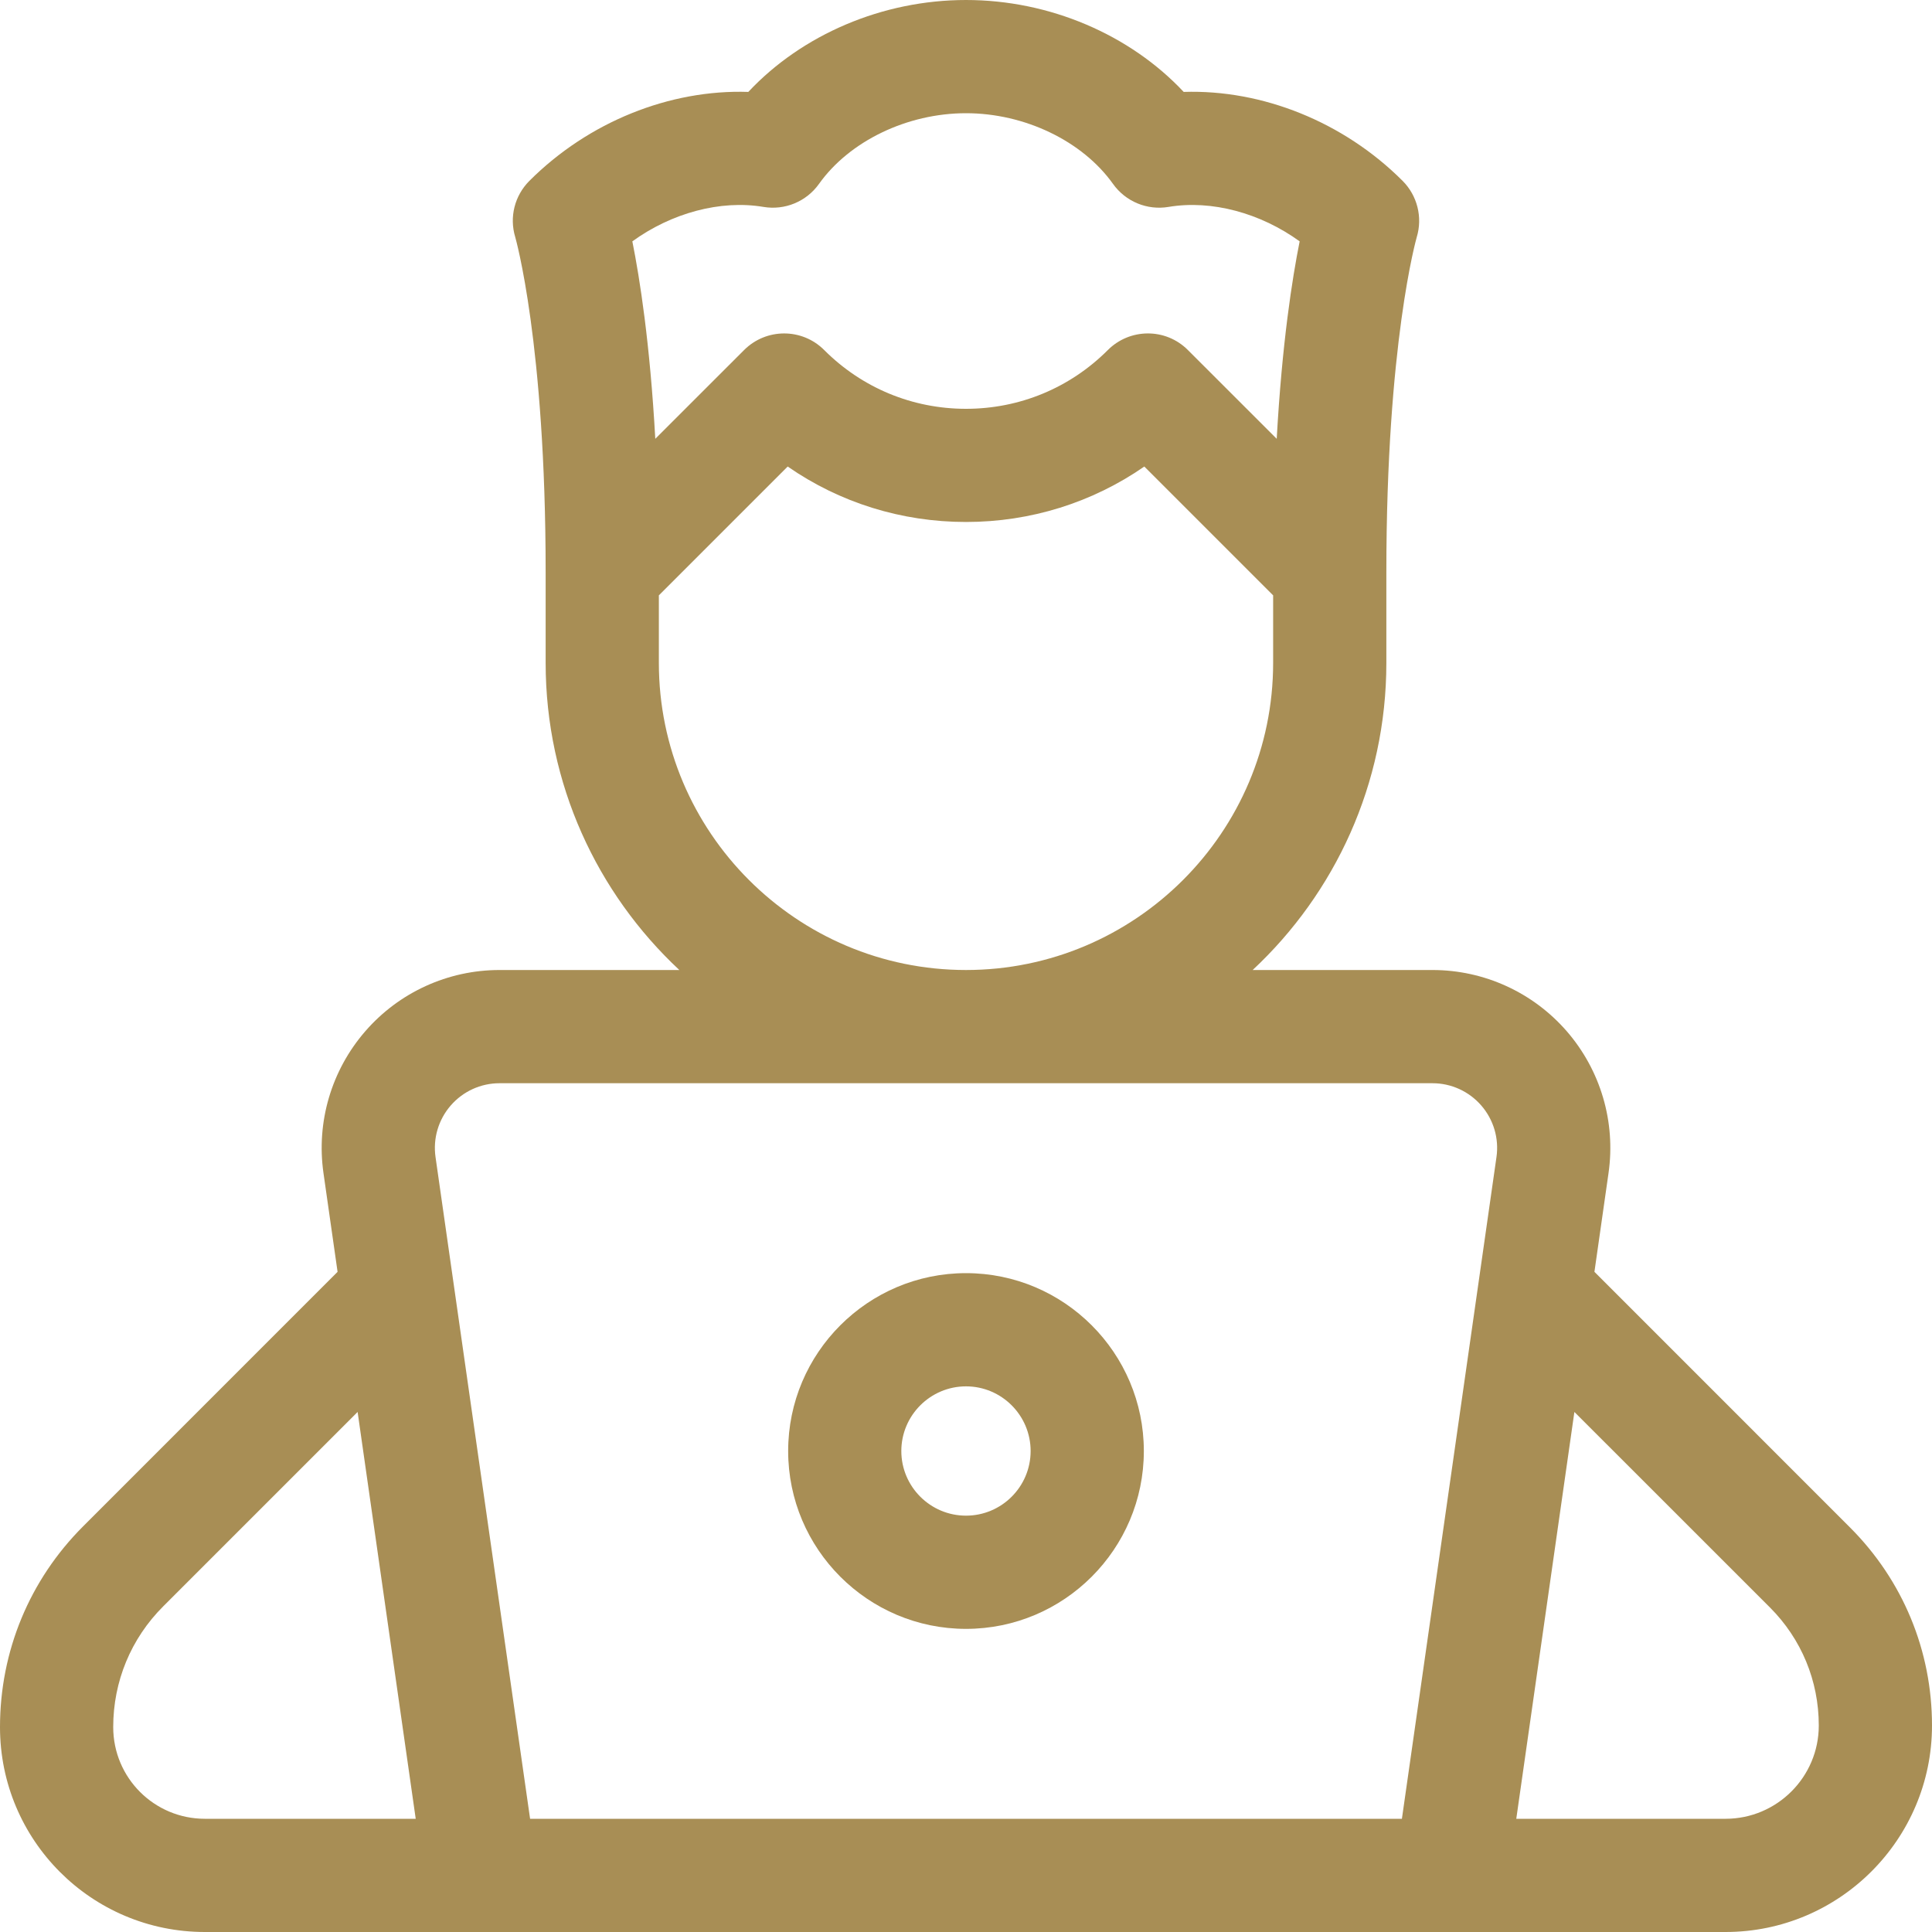 <svg width="40" height="40" viewBox="0 0 40 40" fill="none" xmlns="http://www.w3.org/2000/svg">
<path d="M38.301 31.623L33.011 26.332L33.303 24.286C33.454 23.229 33.139 22.16 32.44 21.353C31.74 20.546 30.726 20.083 29.658 20.083H25.935C27.637 18.494 28.703 16.231 28.703 13.724V11.841C28.703 7.109 29.327 4.928 29.332 4.911C29.457 4.498 29.344 4.049 29.039 3.744C27.816 2.521 26.132 1.85 24.507 1.903C23.395 0.716 21.729 0 20 0C18.271 0 16.605 0.716 15.493 1.903C13.867 1.849 12.184 2.521 10.961 3.744C10.656 4.049 10.542 4.493 10.667 4.907C10.673 4.928 11.297 7.109 11.297 11.841V13.724C11.297 16.231 12.363 18.494 14.065 20.083H10.342C9.274 20.083 8.26 20.546 7.561 21.353C6.861 22.16 6.546 23.229 6.697 24.286L6.989 26.332L1.722 31.6C0.611 32.71 0 34.186 0 35.758C0 38.1 1.895 40 4.242 40H35.725C38.082 40 40 38.082 40 35.725C40 34.175 39.397 32.718 38.301 31.623ZM13.092 4.997C13.902 4.41 14.915 4.134 15.807 4.284C16.249 4.358 16.695 4.174 16.956 3.808C17.589 2.919 18.784 2.344 20 2.344C21.216 2.344 22.411 2.919 23.044 3.808C23.305 4.174 23.751 4.358 24.193 4.284C25.085 4.134 26.098 4.41 26.908 4.997C26.755 5.76 26.543 7.104 26.433 9.085L24.594 7.247C24.13 6.782 23.384 6.794 22.932 7.252C22.148 8.034 21.107 8.464 20 8.464C18.891 8.464 17.848 8.032 17.064 7.247C16.604 6.787 15.862 6.791 15.406 7.247L13.567 9.085C13.457 7.104 13.245 5.76 13.092 4.997ZM13.641 13.724V12.326L16.308 9.659C17.385 10.406 18.662 10.807 20 10.807C21.338 10.807 22.615 10.405 23.692 9.659L26.359 12.326V13.724C26.359 17.23 23.506 20.083 20 20.083C16.493 20.083 13.641 17.23 13.641 13.724ZM4.242 37.656C3.195 37.656 2.344 36.81 2.344 35.757C2.344 34.812 2.711 33.925 3.379 33.258L7.404 29.233L8.607 37.656H4.242ZM30.983 23.955L29.025 37.656H10.975L9.017 23.955C8.962 23.57 9.077 23.182 9.331 22.889C9.586 22.595 9.954 22.427 10.342 22.427H29.658C30.046 22.427 30.414 22.595 30.669 22.889C30.923 23.182 31.038 23.57 30.983 23.955ZM35.725 37.656H31.393L32.596 29.233L36.644 33.28C37.297 33.933 37.656 34.801 37.656 35.725C37.656 36.79 36.79 37.656 35.725 37.656Z" fill="#A88E55"/>
<path d="M20 26.359C17.97 26.359 16.318 28.011 16.318 30.042C16.318 32.072 17.97 33.724 20 33.724C22.03 33.724 23.682 32.072 23.682 30.042C23.682 28.011 22.03 26.359 20 26.359ZM20 31.38C19.262 31.38 18.661 30.78 18.661 30.042C18.661 29.304 19.262 28.703 20 28.703C20.738 28.703 21.338 29.304 21.338 30.042C21.338 30.78 20.738 31.38 20 31.38Z" fill="#A88E55"/>
</svg>
